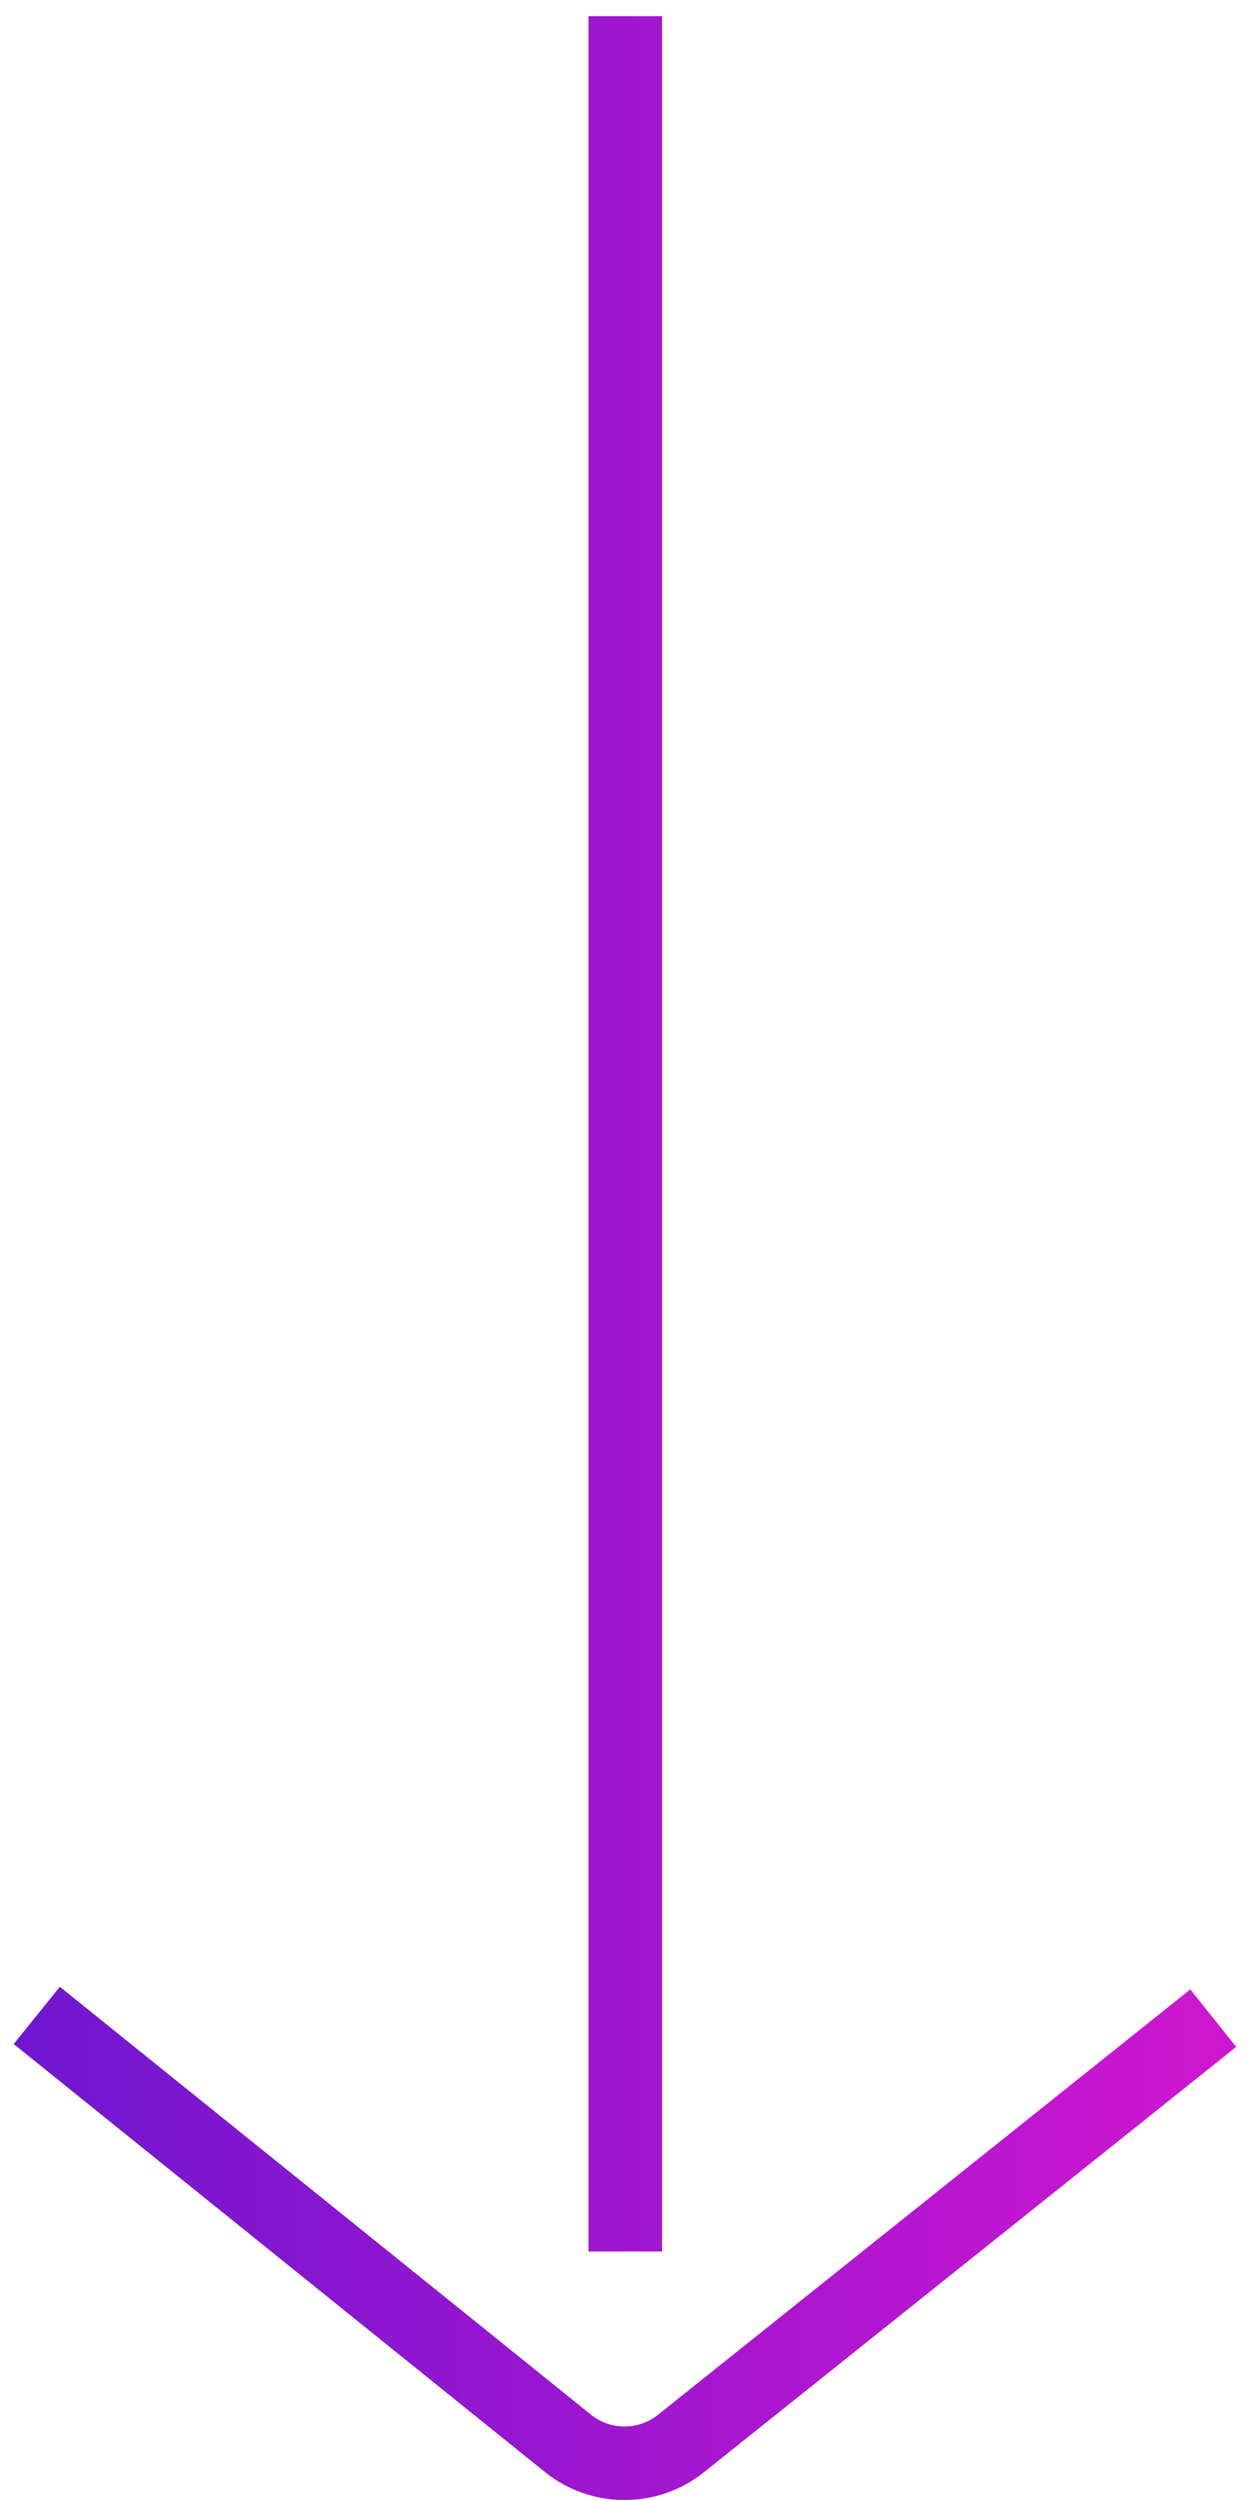 <svg width="34" height="68" viewBox="0 0 34 68" fill="none" xmlns="http://www.w3.org/2000/svg">
<path d="M1 54.819L15.461 66.469C16.349 67.177 17.621 67.177 18.512 66.472L33 54.894M17.008 0.44V61.24" stroke="url(#paint0_linear_1509_1791)" stroke-width="2"/>
<defs>
<linearGradient id="paint0_linear_1509_1791" x1="1" y1="67" x2="33" y2="67" gradientUnits="userSpaceOnUse">
<stop stop-color="#7116D0"/>
<stop offset="1" stop-color="#CE16D0"/>
</linearGradient>
</defs>
</svg>
